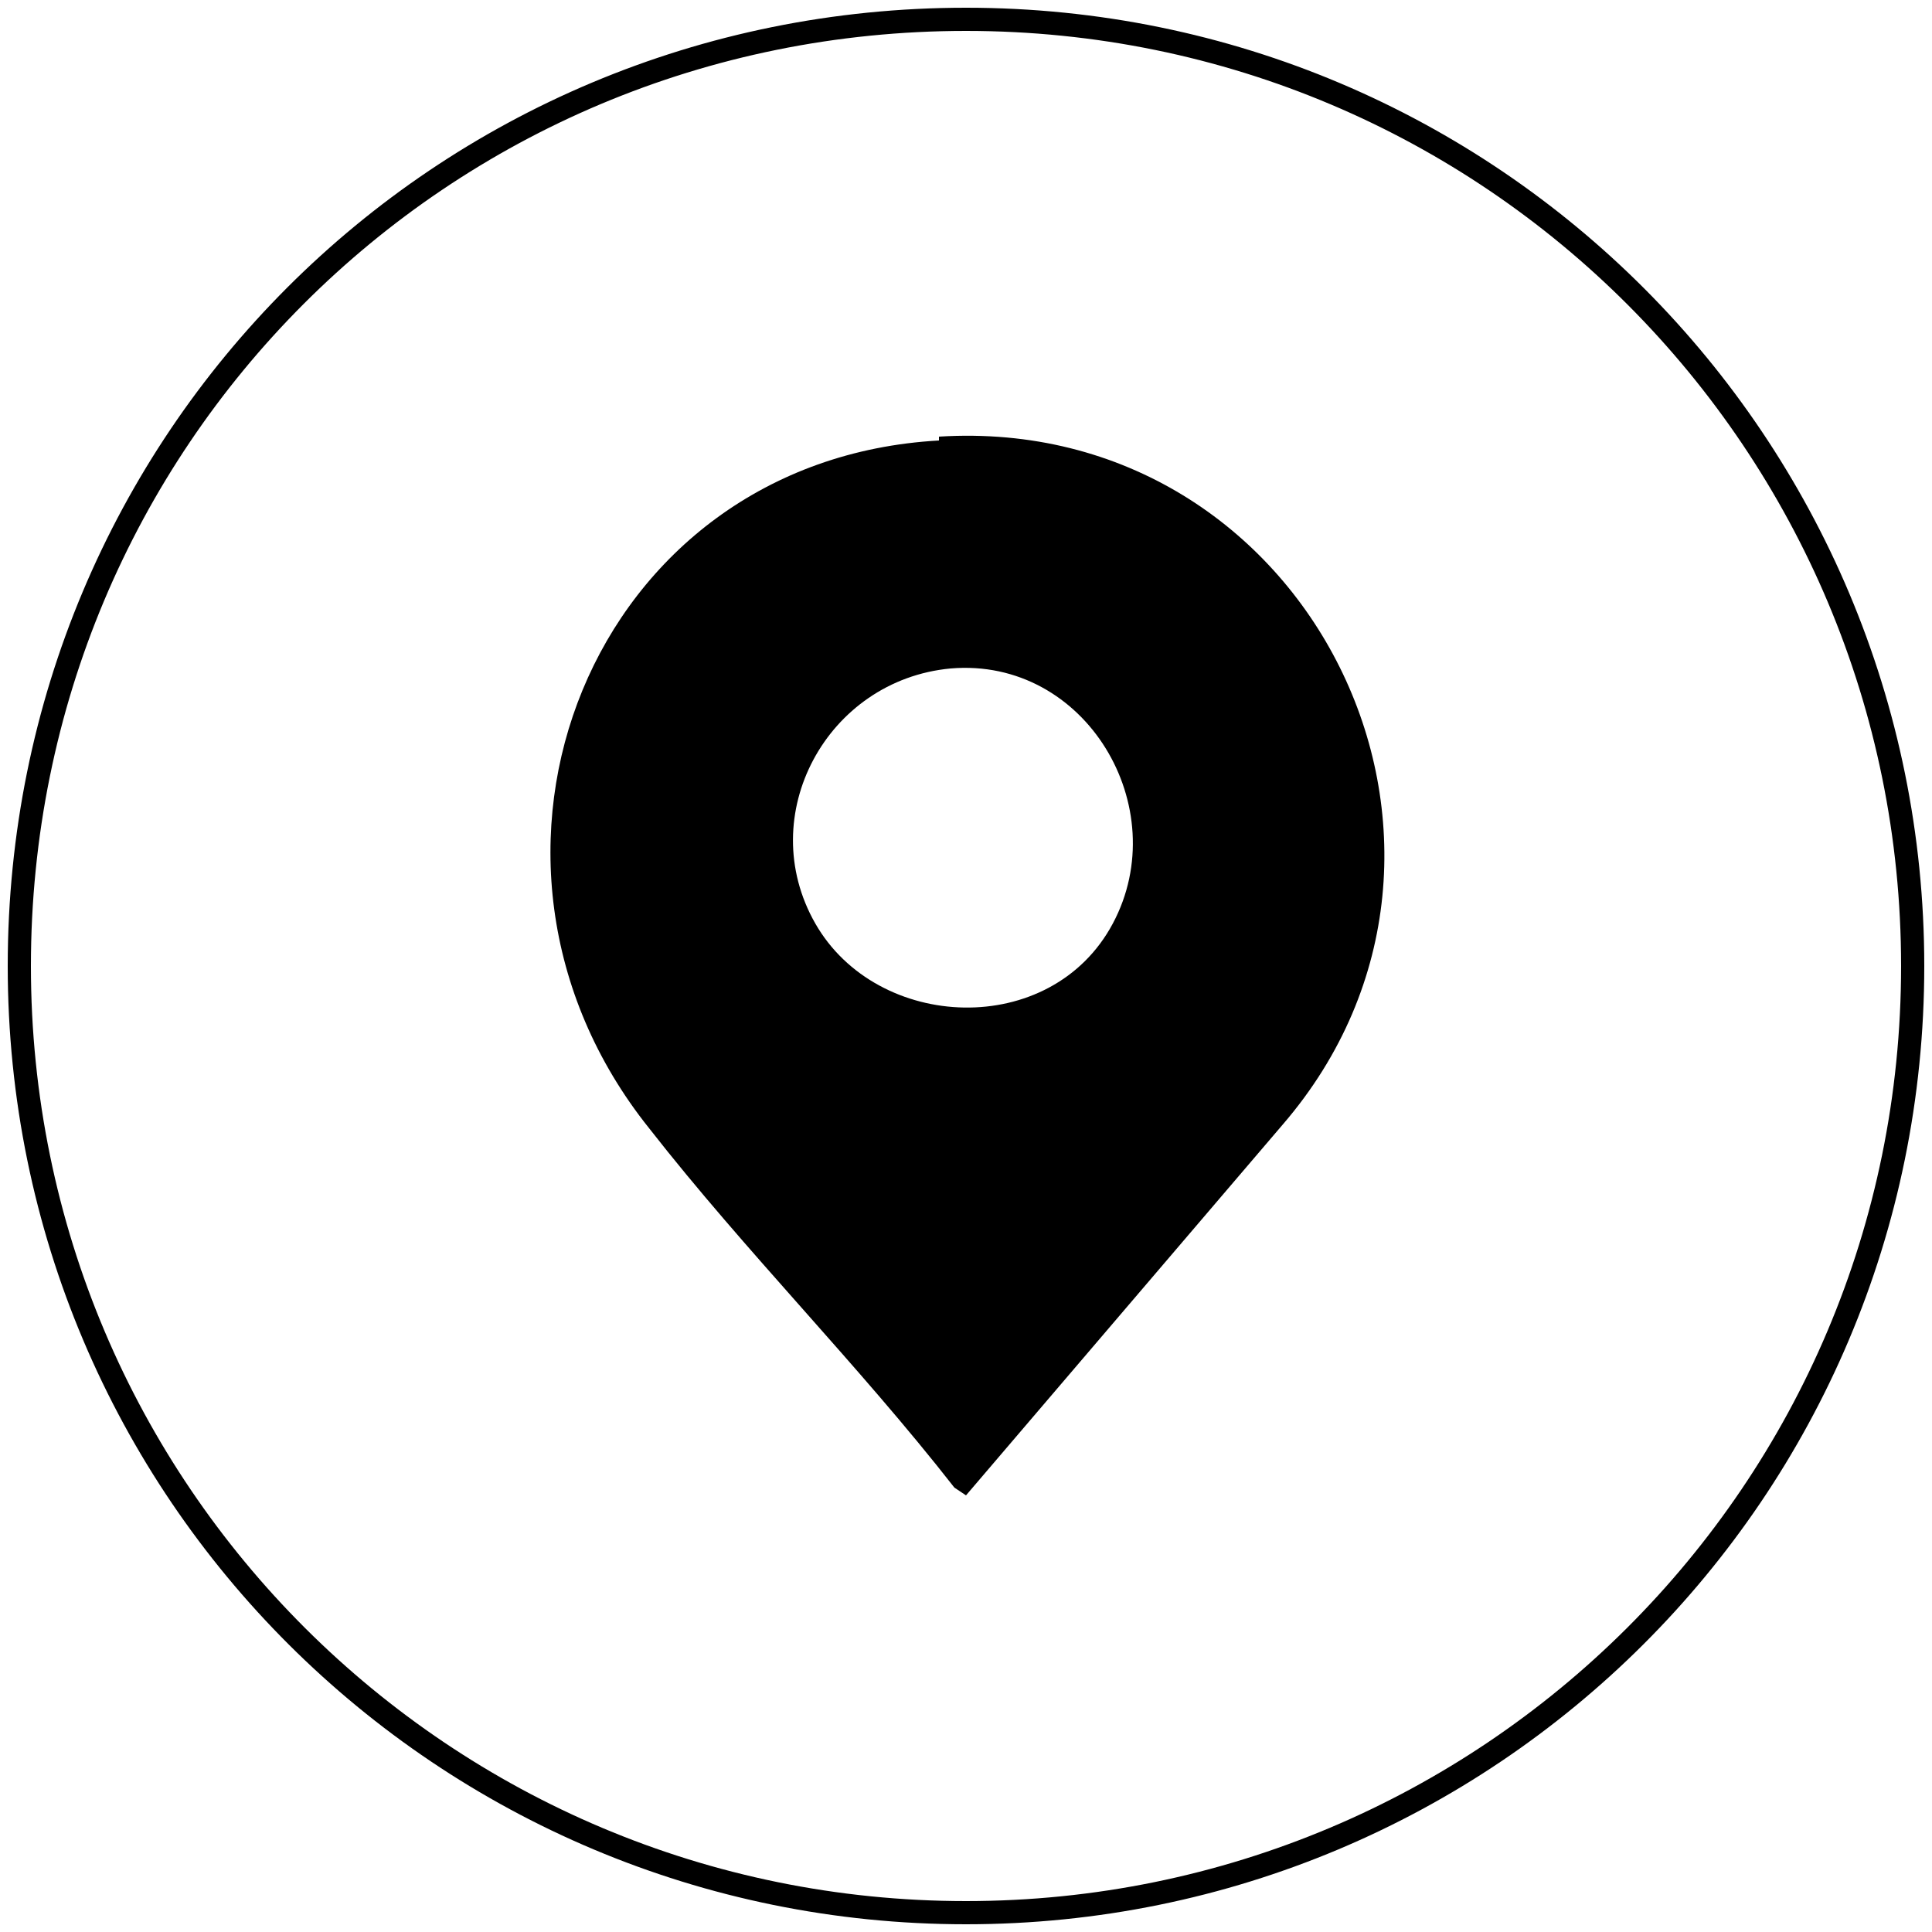 <?xml version="1.0" encoding="UTF-8"?>
<svg xmlns="http://www.w3.org/2000/svg" id="Layer_1" version="1.1" viewBox="0 0 50 50" width="50" height="50">
  <!-- Generator: Adobe Illustrator 29.2.1, SVG Export Plug-In . SVG Version: 2.1.0 Build 116)  -->
  <defs>
    <style>
      .st0 {
        fill: none;
        stroke: #000;
        stroke-miterlimit: 6.2;
        stroke-width: .6px;
      }
    </style>
  </defs>
  <path class="st0" d="M49.5,25c0,13.6-11,24.5-24.5,24.5S.5,38.6.5,25,11.4.5,25,.5s24.5,11,24.5,24.5"/>
  <path d="M24.3,11.3c9.6-.6,15.1,10.6,8.9,17.8l-8.2,9.6-.3-.2c-2.5-3.2-5.4-6.1-7.9-9.3-5.6-7-1.5-17.3,7.5-17.8ZM24.6,17.3c-3.2.3-5.1,3.8-3.5,6.6s6.1,3,7.7,0-.7-6.9-4.2-6.6Z"/>
</svg>
